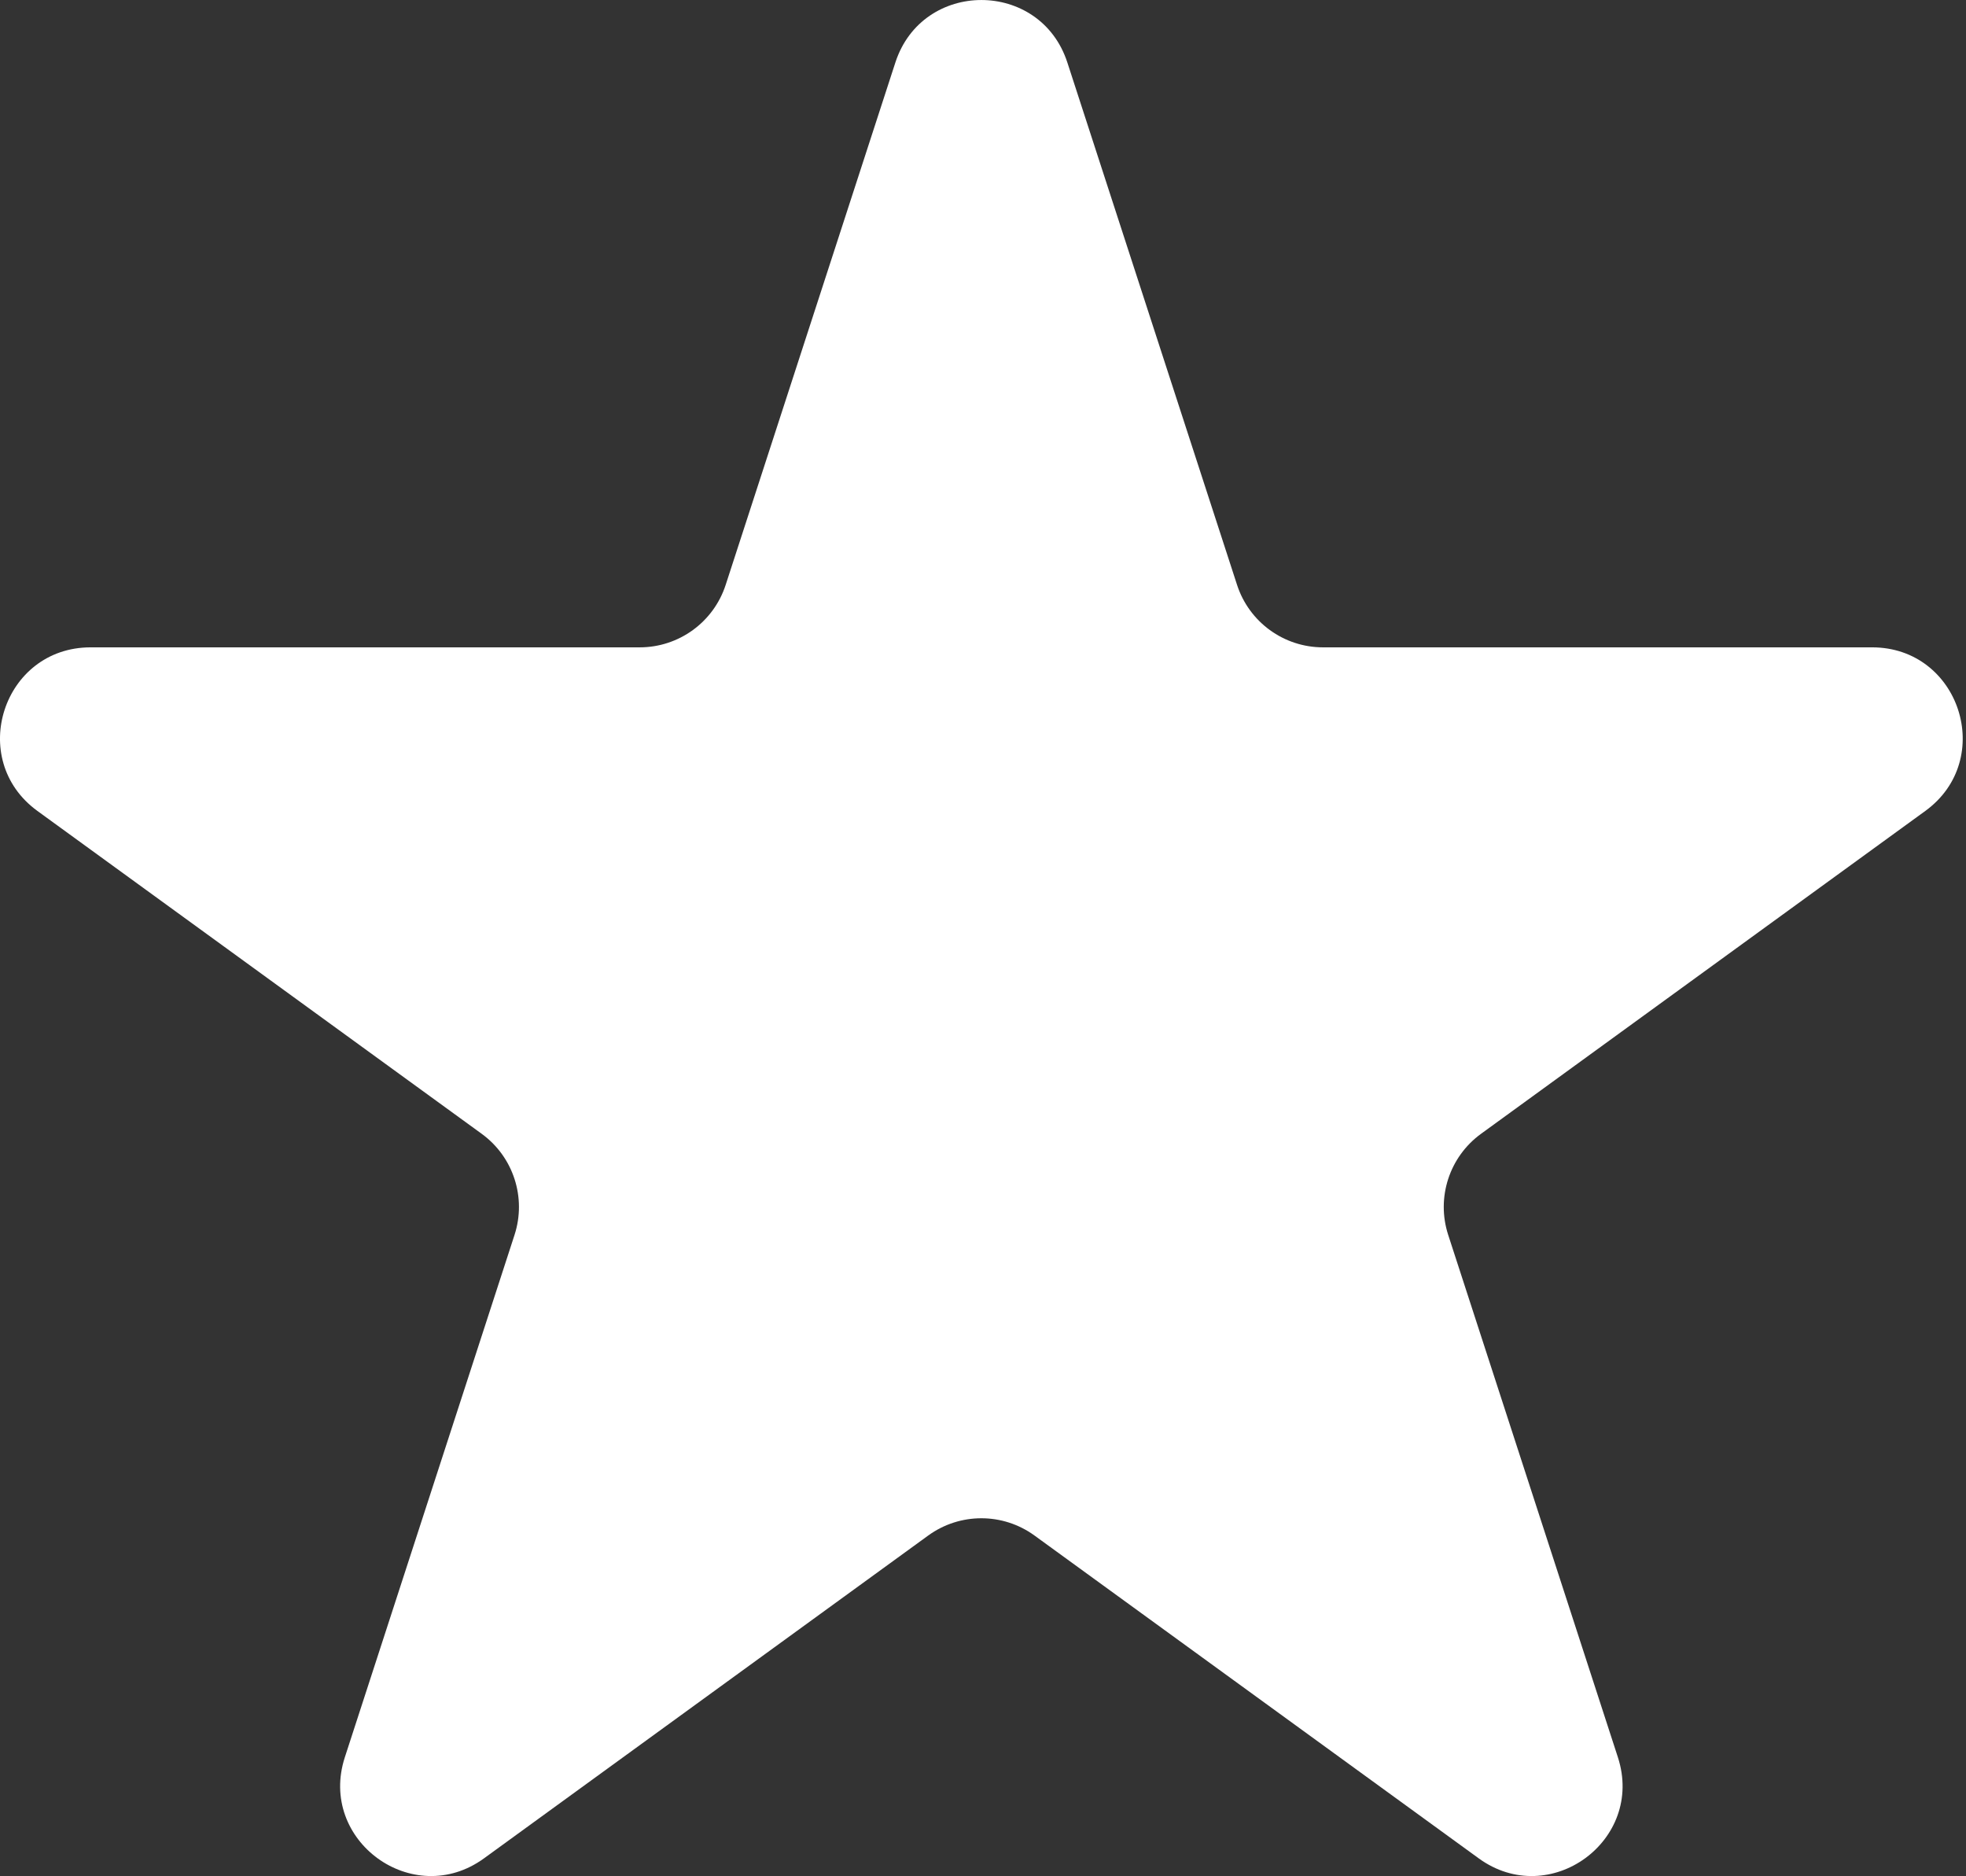 <?xml version="1.0" encoding="UTF-8"?> <svg xmlns="http://www.w3.org/2000/svg" width="87" height="83" viewBox="0 0 87 83" fill="none"><rect x="0" y="0" width="87" height="83" fill="#333333" stroke="none"/> <path d="M39.622 2.766C40.82 -0.921 46.035 -0.921 47.233 2.766L54.742 25.875C55.277 27.524 56.813 28.64 58.547 28.64H82.846C86.722 28.64 88.334 33.6 85.198 35.879L65.54 50.161C64.137 51.18 63.55 52.986 64.086 54.635L71.595 77.745C72.793 81.431 68.573 84.496 65.438 82.218L45.779 67.935C44.377 66.916 42.478 66.916 41.075 67.935L21.417 82.218C18.281 84.496 14.062 81.431 15.26 77.745L22.769 54.635C23.304 52.986 22.718 51.18 21.315 50.161L1.657 35.879C-1.479 33.6 0.133 28.64 4.009 28.64H28.308C30.041 28.64 31.578 27.524 32.113 25.875L39.622 2.766Z" fill="white"></path> </svg> 